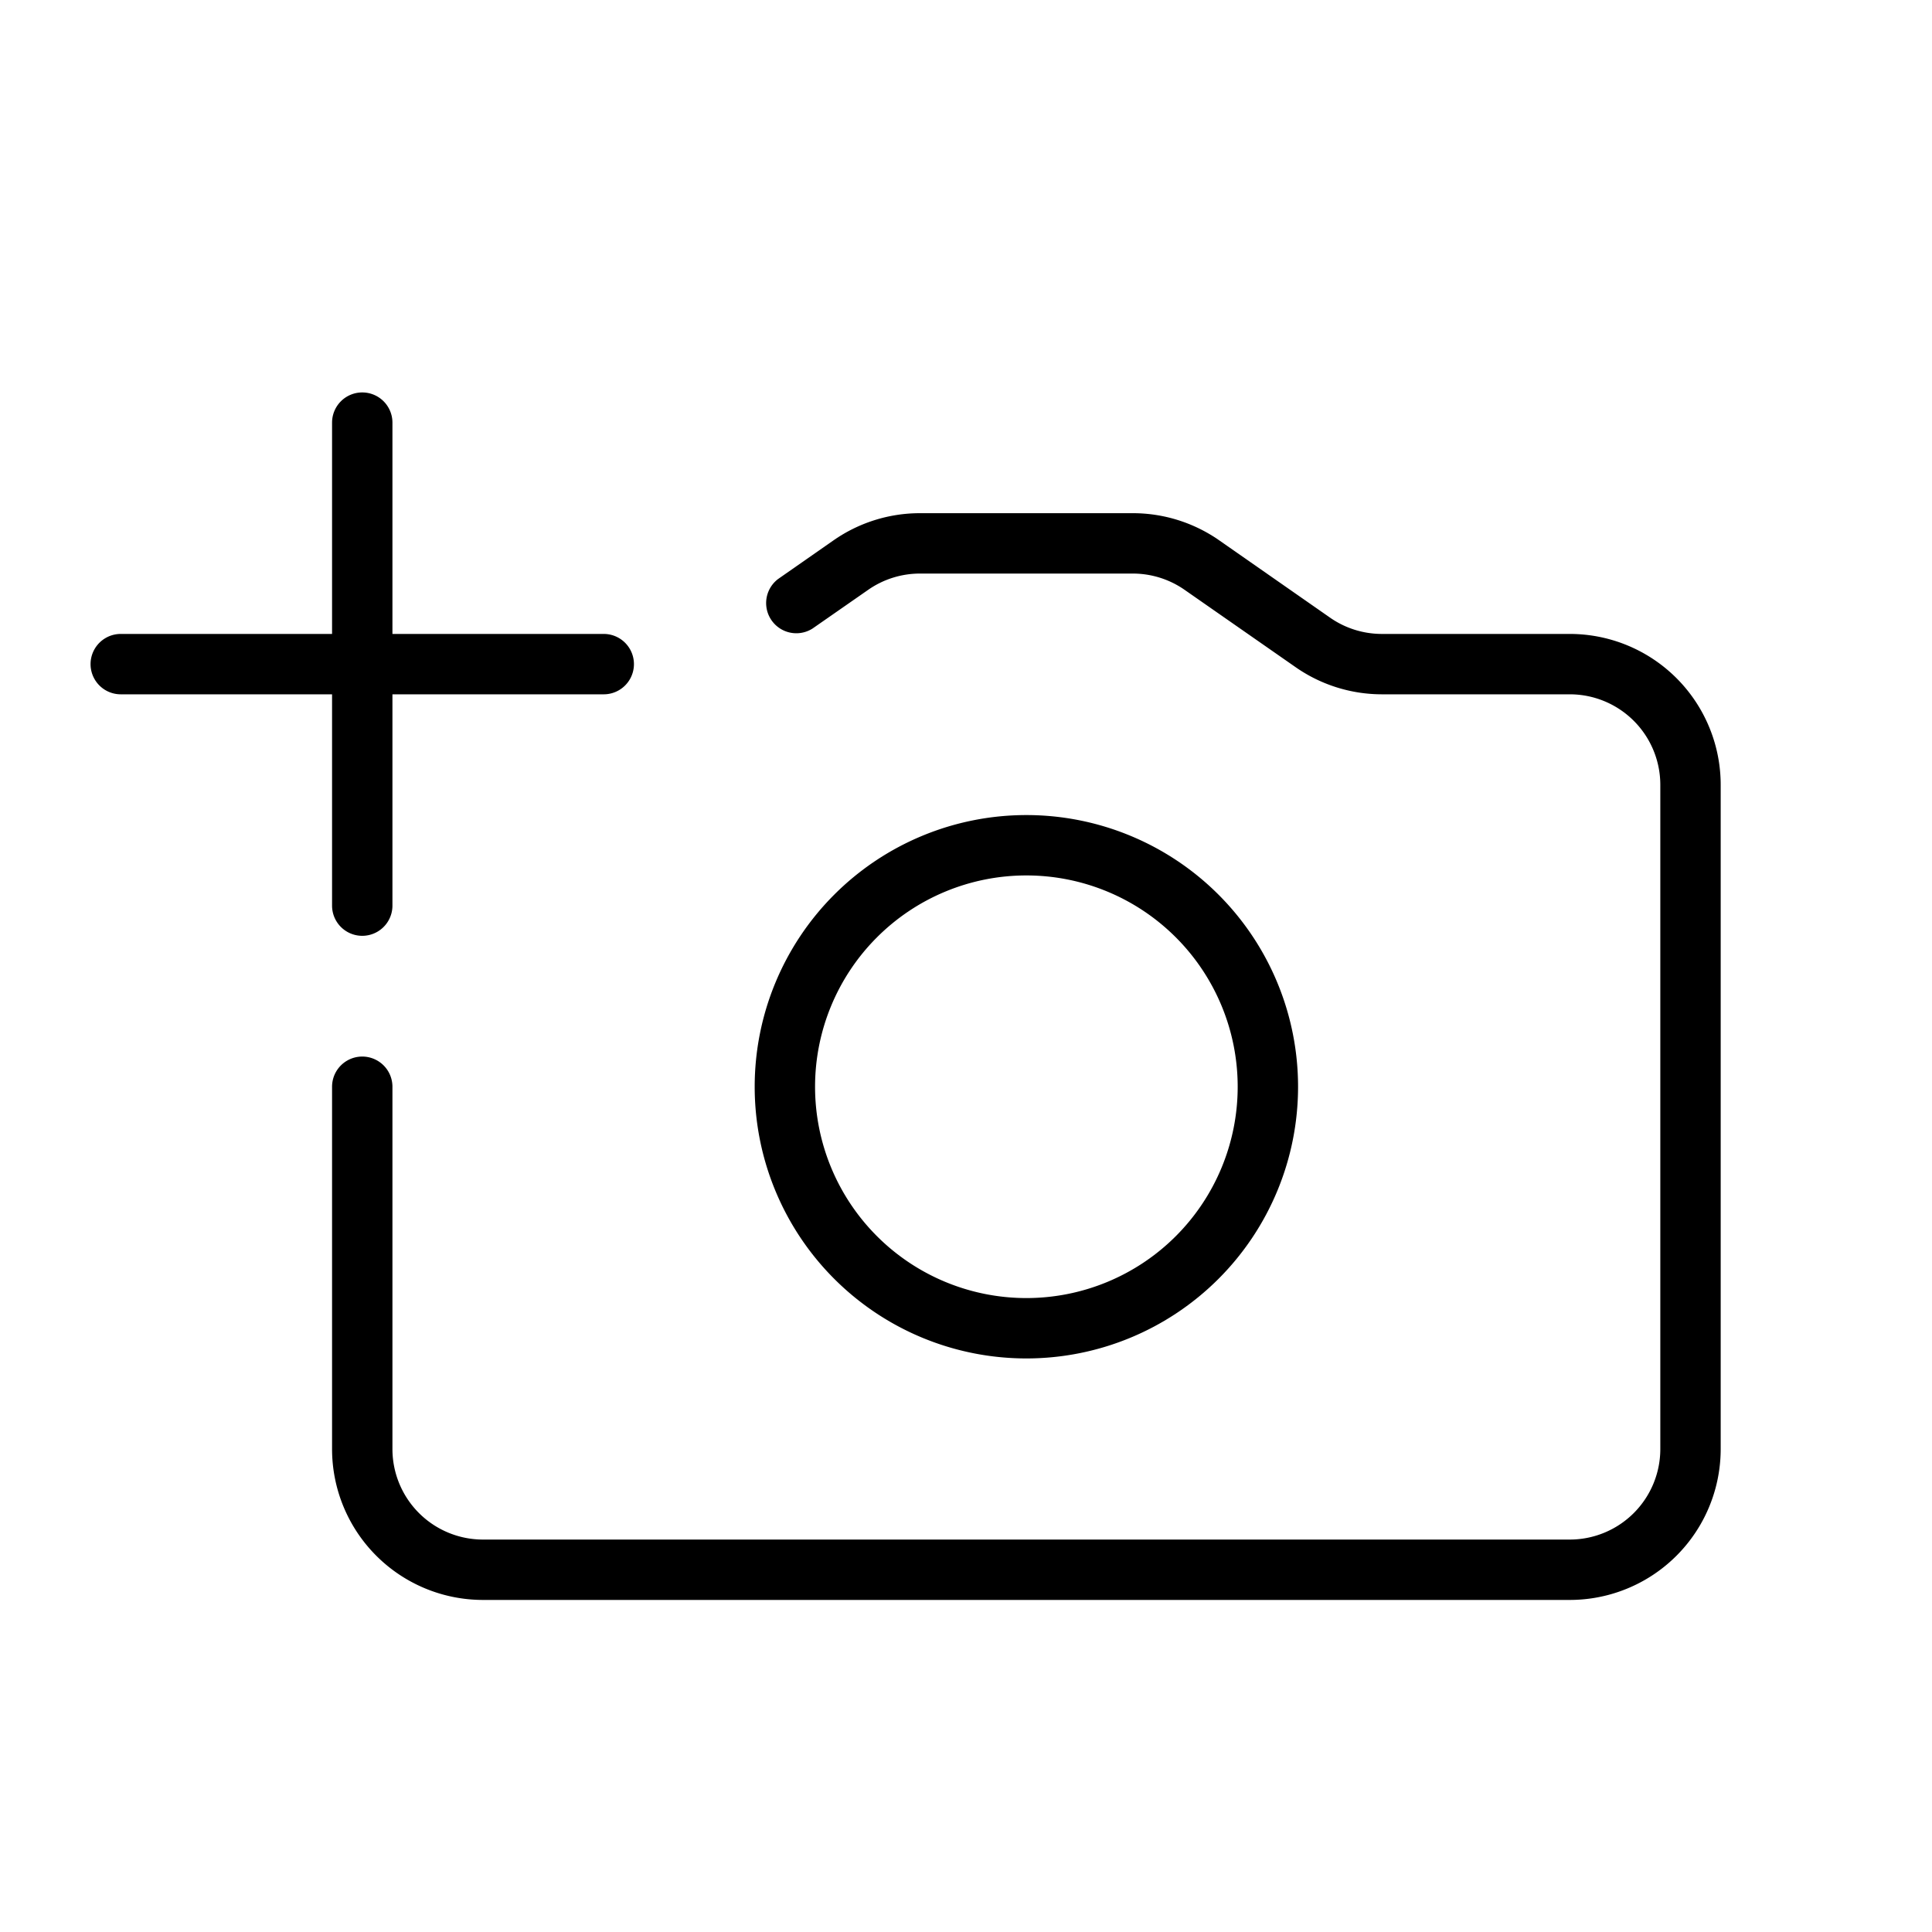 <svg xmlns="http://www.w3.org/2000/svg" width="32" height="32" viewBox="0 0 32 32"><path d="M6 6.5a.5.5 0 0 1 .5.5v3.5H10a.5.5 0 0 1 0 1H6.5V15a.5.5 0 0 1-1 0v-3.5H2a.5.5 0 0 1 0-1h3.5V7a.5.5 0 0 1 .5-.5M13.807 8.949a2.5 2.5 0 0 1 1.43-.449h3.526a2.5 2.5 0 0 1 1.43.449l1.838 1.282a1.5 1.5 0 0 0 .858.269H26a2.5 2.5 0 0 1 2.5 2.5v11a2.5 2.5 0 0 1-2.5 2.5H8A2.5 2.5 0 0 1 5.5 24v-6a.5.5 0 0 1 1 0v6A1.5 1.5 0 0 0 8 25.5h18a1.5 1.5 0 0 0 1.5-1.5V13a1.5 1.5 0 0 0-1.5-1.5h-3.11a2.5 2.5 0 0 1-1.43-.449l-1.84-1.282a1.5 1.5 0 0 0-.857-.269h-3.526a1.5 1.5 0 0 0-.858.27l-.92.64a.5.5 0 0 1-.571-.82zM17 14.5a3.5 3.5 0 1 0 0 7 3.5 3.5 0 0 0 0-7M12.5 18a4.5 4.5 0 1 1 9 0 4.5 4.5 0 0 1-9 0"/></svg>